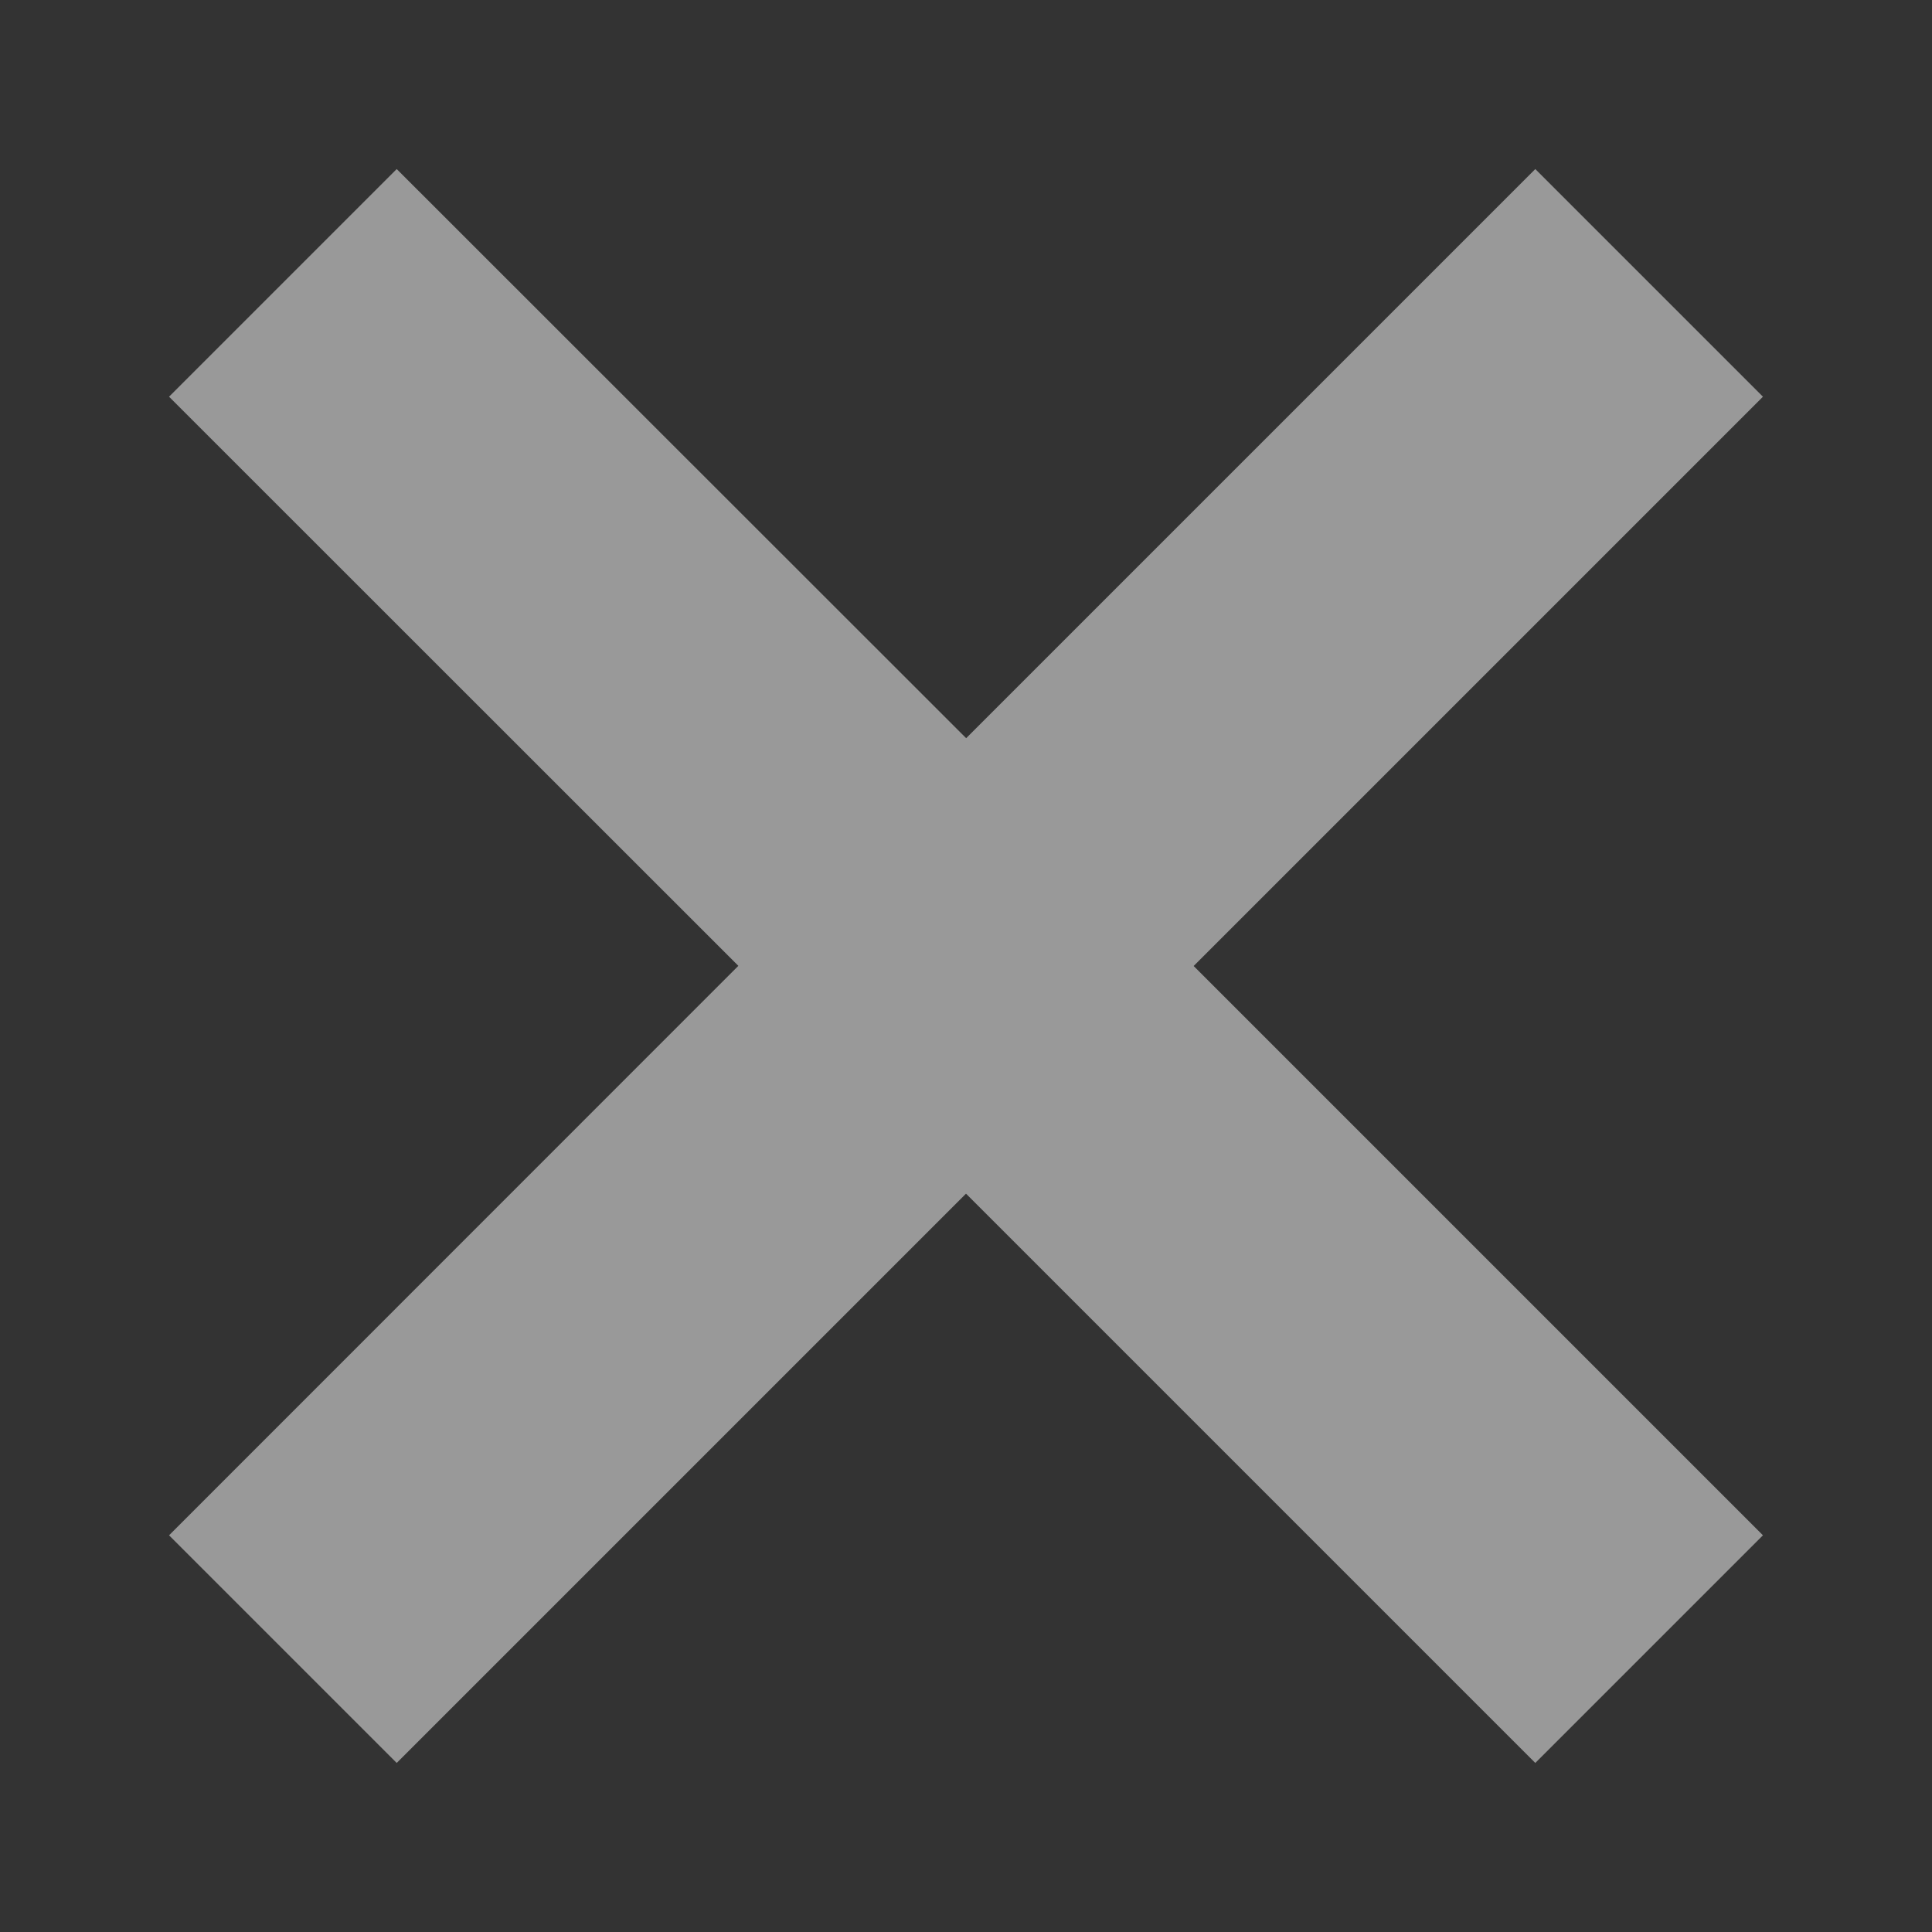 <svg width="12" height="12" viewBox="0 0 12 12" xmlns="http://www.w3.org/2000/svg"><rect x="0" y="0" width="12" height="12" fill="#333333" stroke="none"/><g fill="none" fill-rule="evenodd" opacity=".5"><path d="M10.95 2.464L7.414 6l3.536 3.536-1.414 1.414L6 7.414 2.464 10.95 1.05 9.536l3.536-3.537L1.05 2.464 2.464 1.05l3.537 3.535L9.536 1.05l1.414 1.414z" fill="#FFF"/></g></svg>